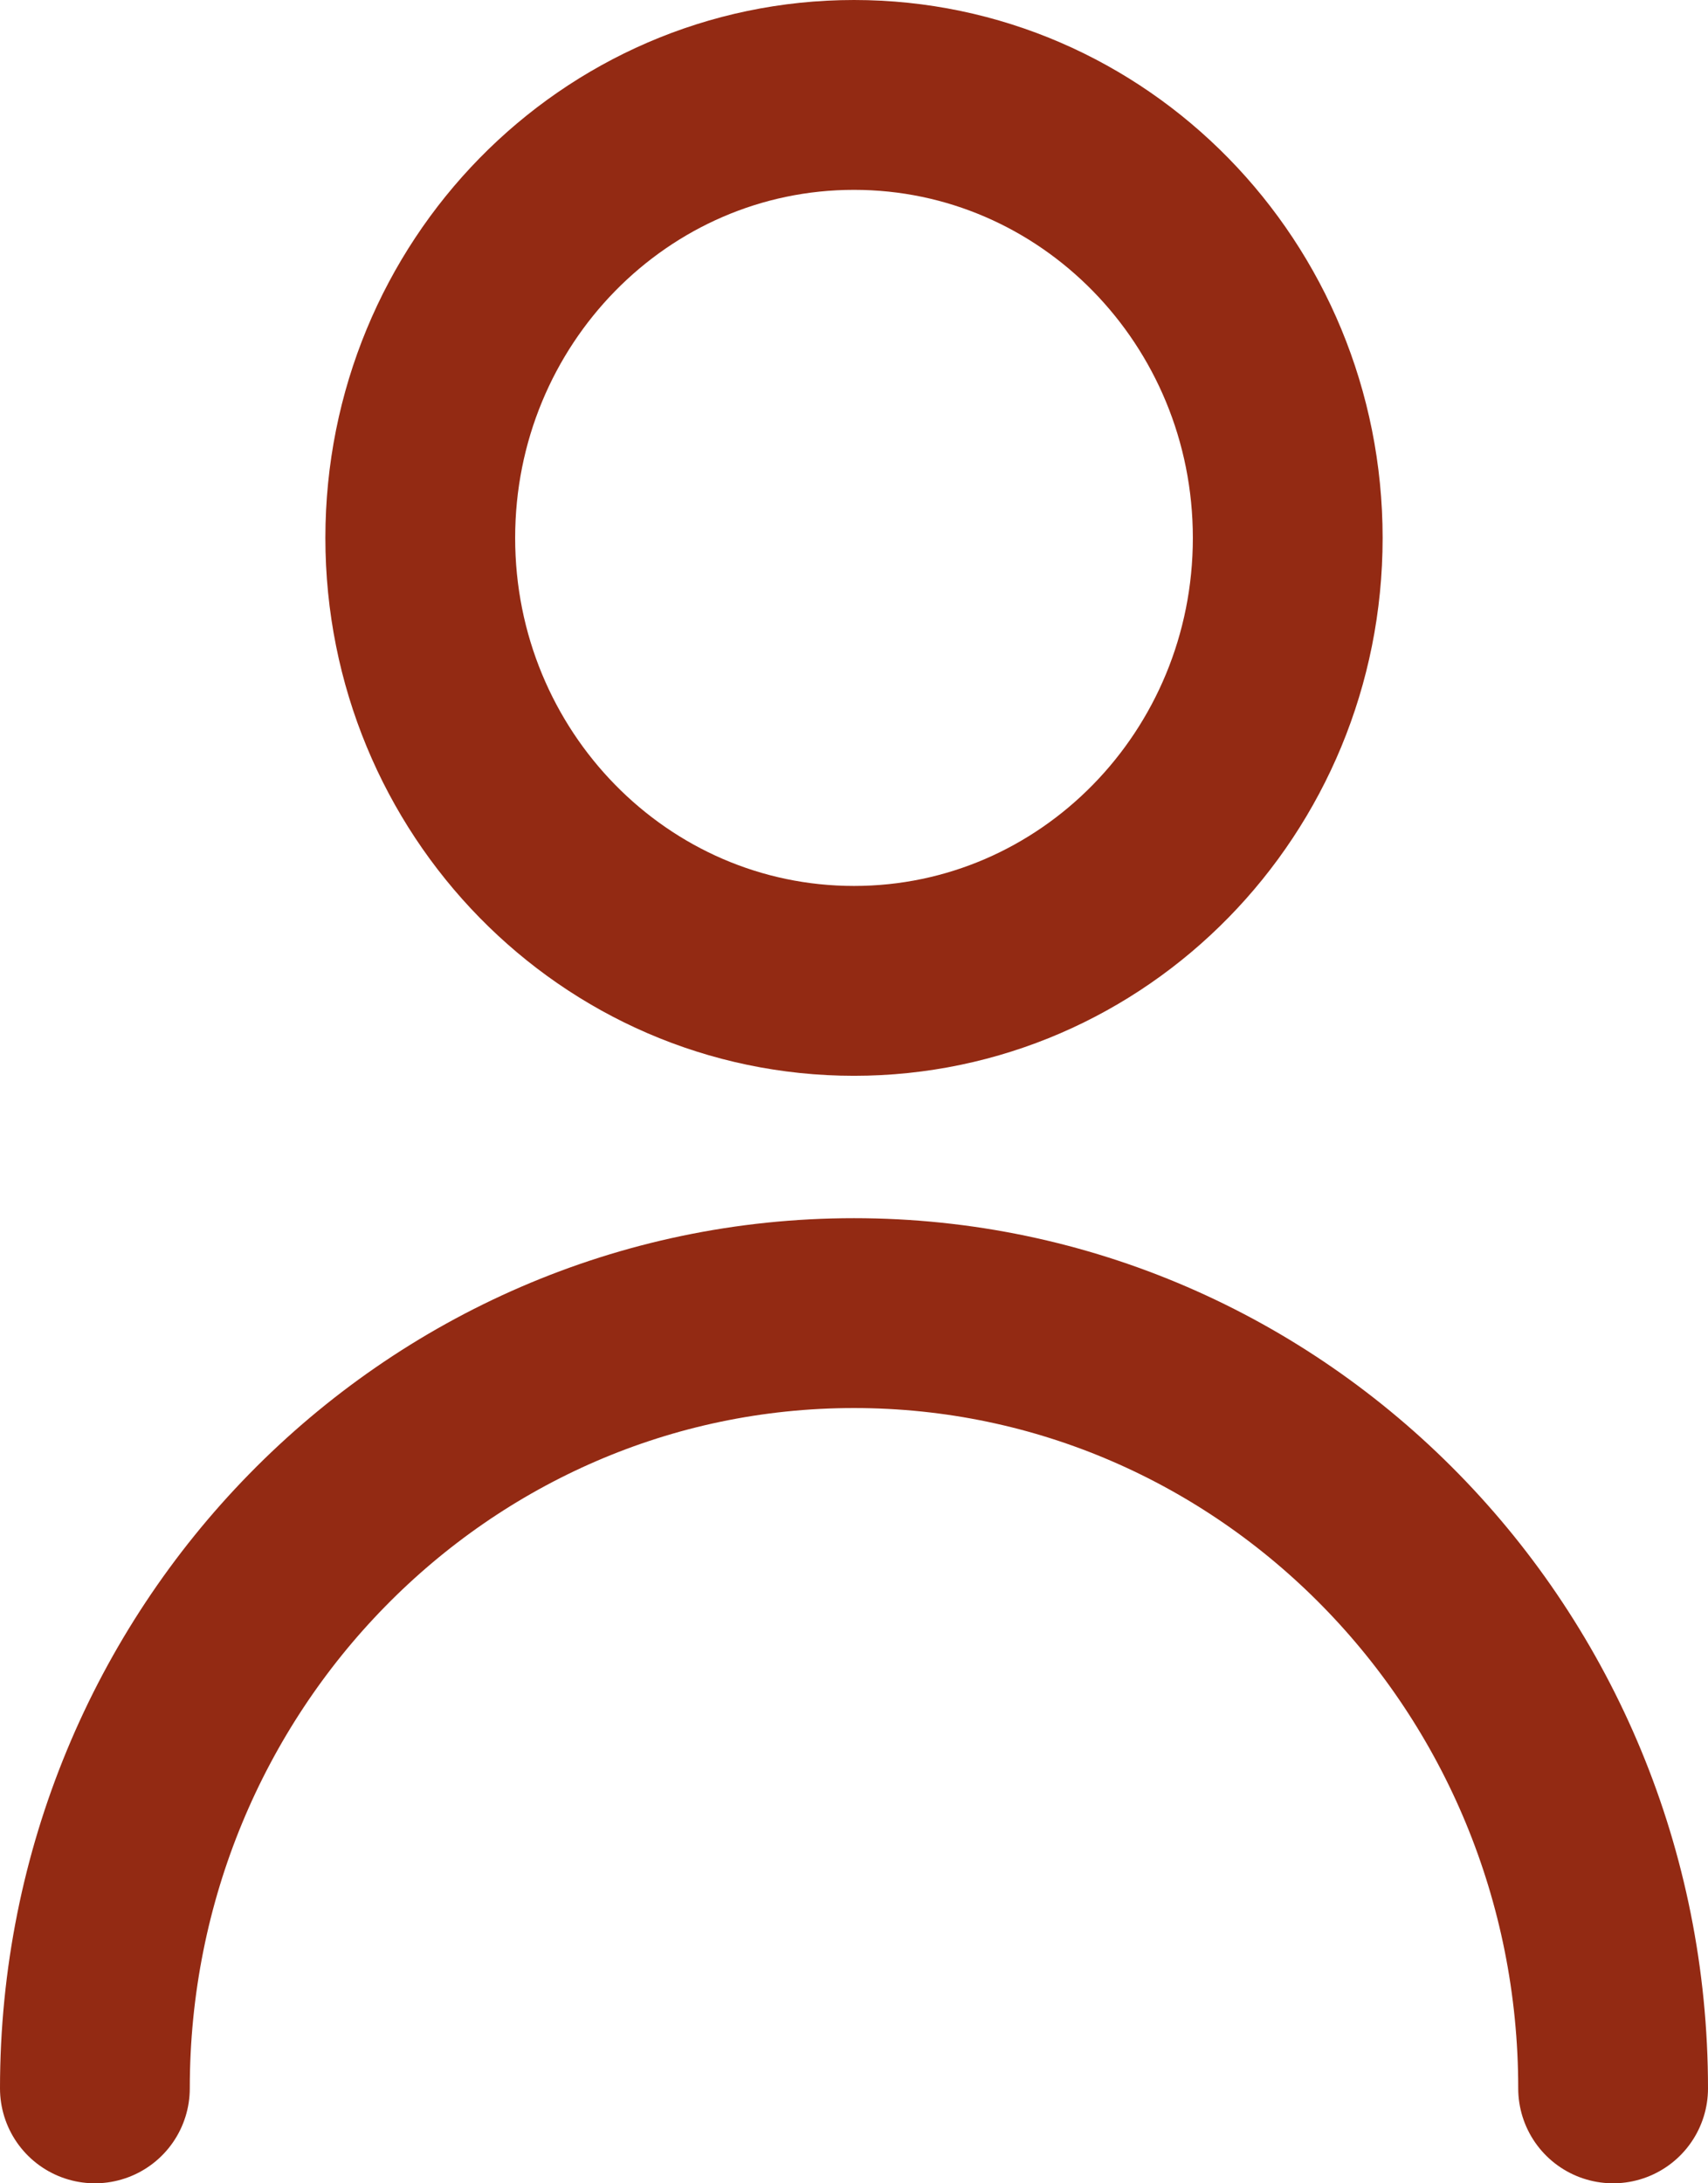 <svg width="18" height="23" viewBox="0 0 18 23" fill="none" xmlns="http://www.w3.org/2000/svg">
<path d="M17 22C17 17.49 13.418 13.833 9 13.833C4.582 13.833 1 17.49 1 22M9 10.333C6.475 10.333 4.429 8.244 4.429 5.667C4.429 3.089 6.475 1 9 1C11.525 1 13.571 3.089 13.571 5.667C13.571 8.244 11.525 10.333 9 10.333Z" stroke="#932A13" stroke-width="2" stroke-linecap="round" stroke-linejoin="round"/>
</svg>
